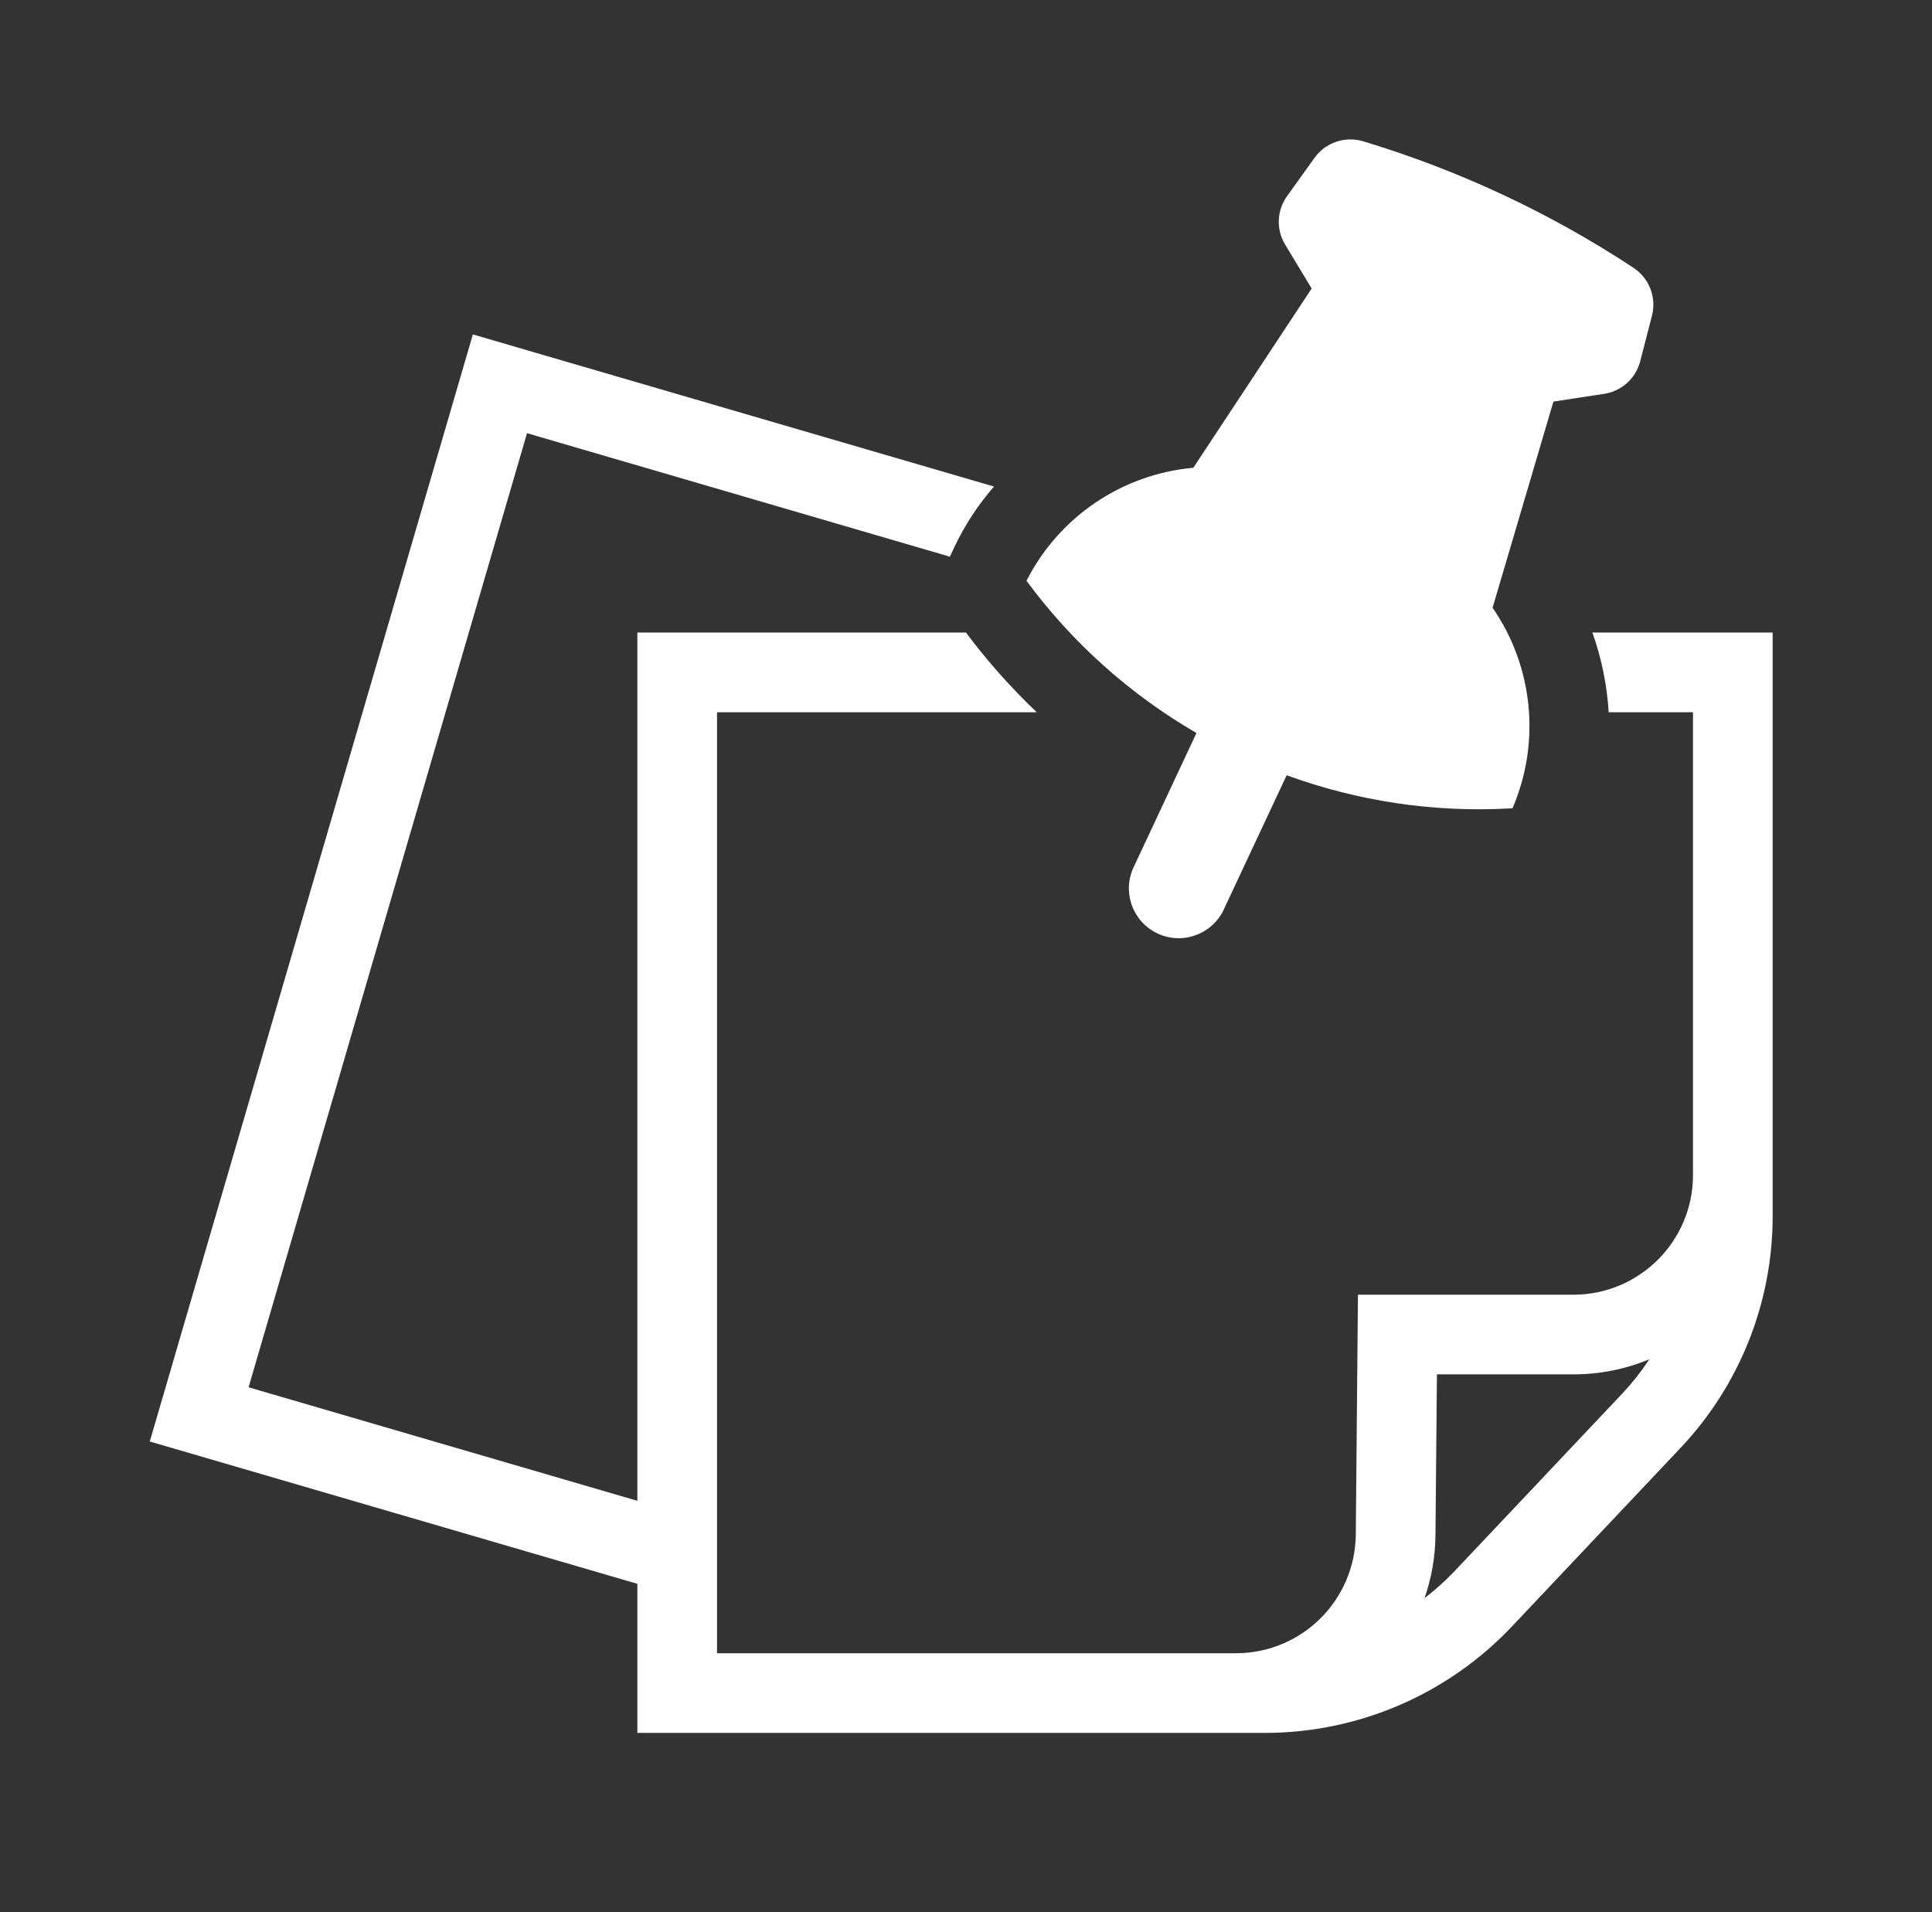 <svg xmlns="http://www.w3.org/2000/svg" xmlns:xlink="http://www.w3.org/1999/xlink" width="97" height="96" xml:space="preserve"><rect width="100%" height="100%" fill="#333333" stroke="none"/><g transform="translate(-284 -360)"><g><g><g><g><path d="M363.951 391.757C364.408 393.046 364.683 394.392 364.768 395.757L369 395.757 369 419C368.997 422.312 366.312 424.997 363 425L352.179 425 352.07 437.054C352.031 440.343 349.359 442.991 346.07 443L320 443 320 395.757 336.05 395.757C334.756 394.525 333.568 393.187 332.498 391.757L316 391.757 316 435.348 296.48 429.648 310.46 381.748 331.69 387.948 331.918 387.462C332.438 386.364 333.107 385.343 333.905 384.427L307.741 376.79 291.52 432.37 316 439.515 316 447 347.534 447C352.21 446.991 356.677 445.066 359.894 441.672L368.359 432.709C371.345 429.557 373.007 425.378 373 421.036L373 391.757ZM365.451 429.962 356.985 438.926C356.531 439.398 356.043 439.834 355.523 440.232 355.875 439.221 356.059 438.159 356.07 437.089L356.144 429 363 429C364.307 429 365.602 428.743 366.81 428.242 366.406 428.852 365.951 429.428 365.451 429.962Z" fill="#FFFFFF" fill-rule="nonzero" fill-opacity="1"></path><path d="M344.071 396.8 340.938 403.492C340.325 404.729 340.832 406.229 342.069 406.842 343.306 407.454 344.806 406.948 345.419 405.711 345.435 405.678 345.45 405.645 345.465 405.612L348.6 398.921C352.182 400.23 355.992 400.797 359.8 400.587L359.938 400.579C361.361 397.275 360.983 393.471 358.938 390.512L361.993 380.161 364.542 379.772C365.417 379.639 366.128 378.996 366.349 378.139L366.941 375.848C367.175 374.933 366.805 373.97 366.018 373.448 361.822 370.684 357.248 368.544 352.438 367.093 351.532 366.821 350.552 367.154 350 367.922L348.621 369.844C348.104 370.562 348.065 371.519 348.521 372.277L349.855 374.484 343.913 383.484C340.33 383.807 337.165 385.951 335.537 389.159 337.828 392.264 340.732 394.865 344.071 396.8Z" fill="#FFFFFF" fill-rule="nonzero" fill-opacity="1"></path></g></g></g></g></g></svg>